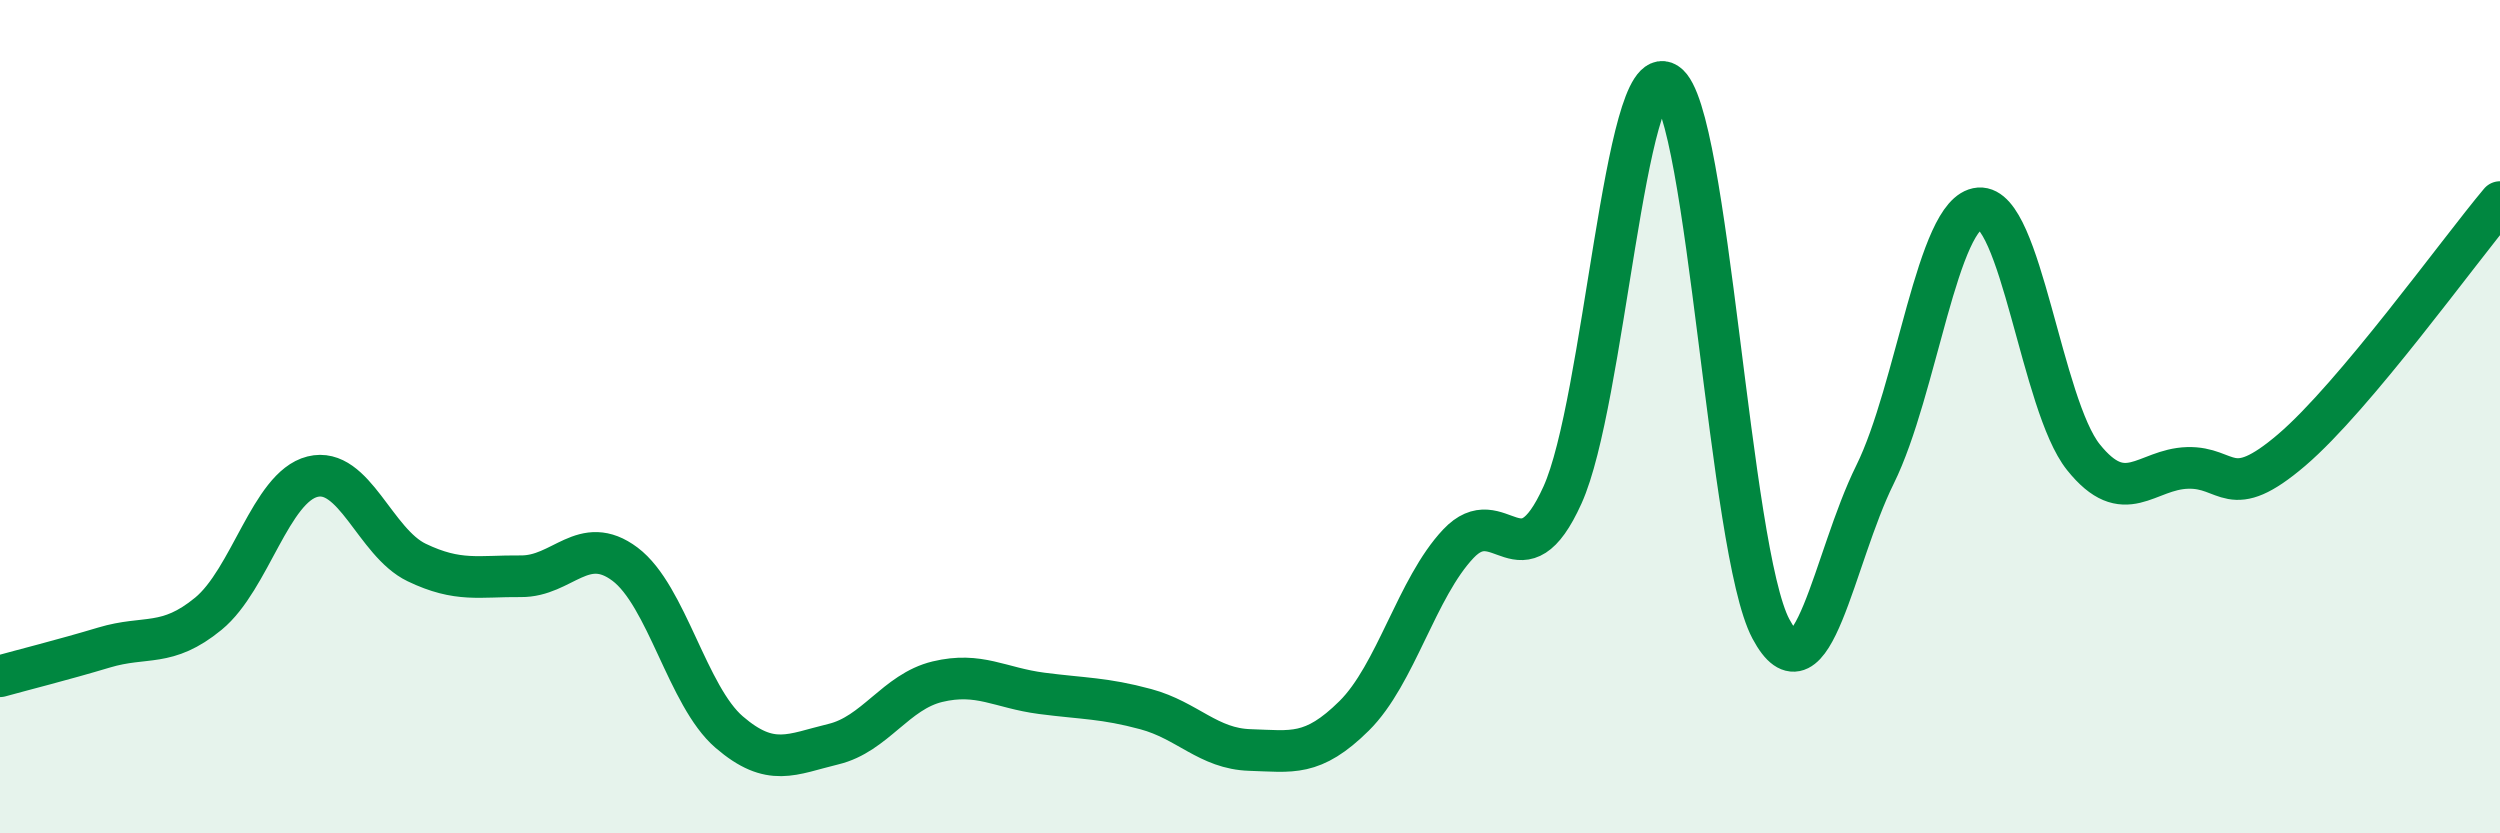 
    <svg width="60" height="20" viewBox="0 0 60 20" xmlns="http://www.w3.org/2000/svg">
      <path
        d="M 0,16.23 C 0.5,16.09 1.5,15.84 2.5,15.54 C 3.5,15.24 4,15.55 5,14.73 C 6,13.91 6.5,11.69 7.5,11.44 C 8.5,11.19 9,13.02 10,13.5 C 11,13.98 11.5,13.82 12.5,13.83 C 13.5,13.84 14,12.79 15,13.54 C 16,14.29 16.5,16.71 17.5,17.57 C 18.5,18.43 19,18.1 20,17.86 C 21,17.62 21.5,16.6 22.5,16.36 C 23.5,16.12 24,16.51 25,16.64 C 26,16.77 26.5,16.75 27.5,17.02 C 28.5,17.29 29,17.97 30,18 C 31,18.03 31.5,18.17 32.5,17.18 C 33.5,16.19 34,14.11 35,13.05 C 36,11.99 36.5,14.09 37.5,11.88 C 38.5,9.67 39,1.36 40,2 C 41,2.64 41.5,13.21 42.5,15.09 C 43.5,16.97 44,13.41 45,11.39 C 46,9.37 46.5,5.08 47.5,5 C 48.5,4.92 49,9.72 50,10.97 C 51,12.22 51.5,11.26 52.5,11.23 C 53.5,11.2 53.5,12.08 55,10.8 C 56.5,9.52 59,6.04 60,4.85L60 20L0 20Z"
        fill="#008740"
        opacity="0.1"
        stroke-linecap="round"
        stroke-linejoin="round"
      />
      <path
        d="M 0,16.23 C 0.5,16.09 1.5,15.84 2.5,15.54 C 3.5,15.24 4,15.55 5,14.73 C 6,13.91 6.5,11.69 7.5,11.44 C 8.5,11.19 9,13.02 10,13.5 C 11,13.98 11.5,13.82 12.5,13.83 C 13.5,13.84 14,12.79 15,13.54 C 16,14.29 16.5,16.71 17.5,17.57 C 18.5,18.43 19,18.1 20,17.86 C 21,17.62 21.5,16.6 22.5,16.36 C 23.5,16.12 24,16.51 25,16.64 C 26,16.77 26.5,16.75 27.5,17.02 C 28.5,17.29 29,17.97 30,18 C 31,18.03 31.5,18.17 32.5,17.18 C 33.5,16.19 34,14.11 35,13.05 C 36,11.99 36.5,14.09 37.5,11.88 C 38.5,9.67 39,1.36 40,2 C 41,2.64 41.5,13.21 42.5,15.09 C 43.5,16.97 44,13.41 45,11.39 C 46,9.37 46.5,5.08 47.5,5 C 48.5,4.92 49,9.72 50,10.97 C 51,12.22 51.5,11.26 52.5,11.23 C 53.5,11.2 53.5,12.08 55,10.8 C 56.5,9.52 59,6.04 60,4.85"
        stroke="#008740"
        stroke-width="1"
        fill="none"
        stroke-linecap="round"
        stroke-linejoin="round"
      />
    </svg>
  